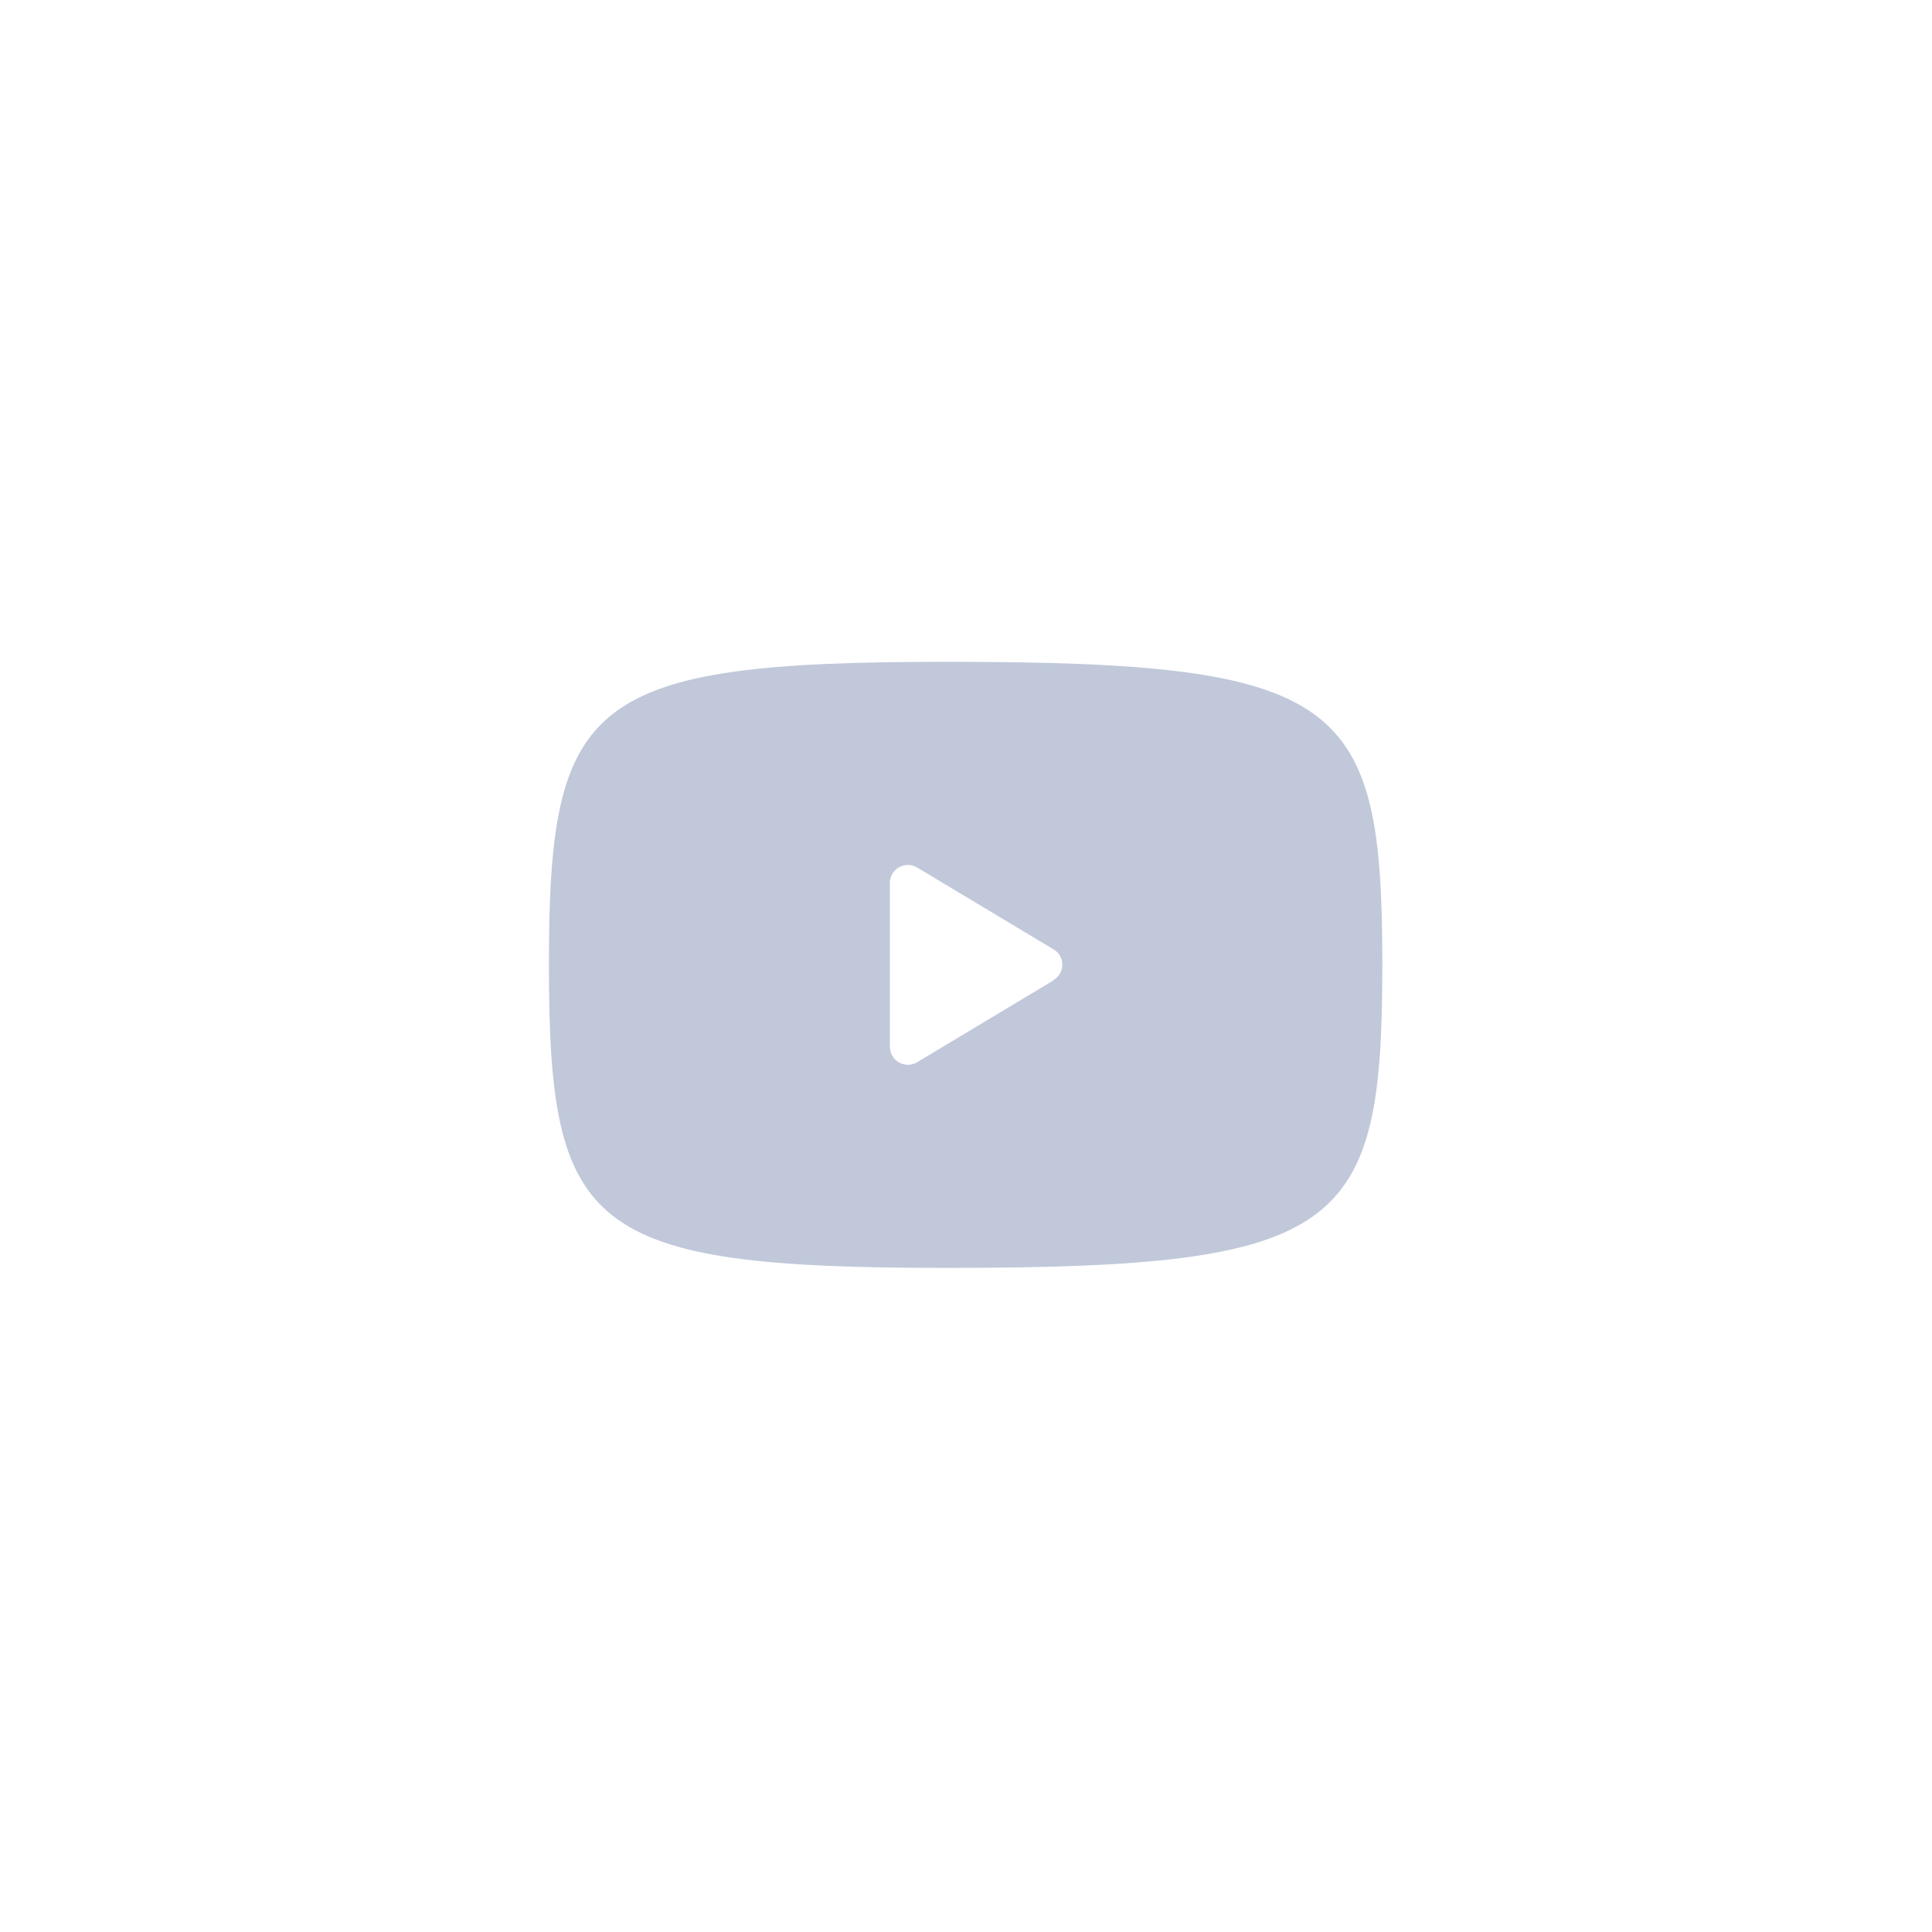 <?xml version="1.0" encoding="UTF-8"?>
<svg id="Layer_2" xmlns="http://www.w3.org/2000/svg" viewBox="0 0 51 51">
	<defs>
		<style>.cls-1{fill:#c0c8da;}.cls-2{fill:none;stroke:#c0c8da;stroke-miterlimit:10;}</style>
	</defs>
	<g id="Layer_1-2">
		<g id="yt">
			<path class="cls-1" d="m24.99,17.47c-9.5,0-10.5,1-10.5,8s1,8,10.5,8c10.5,0,11.5-1,11.5-8s-1-8-11.5-8Zm2.82,8.41l-3.6,2.16c-.32.19-.72-.04-.72-.41v-4.32c0-.37.4-.6.72-.41l3.6,2.16c.31.18.31.63,0,.81Z"/>
		</g>
	</g>
</svg>